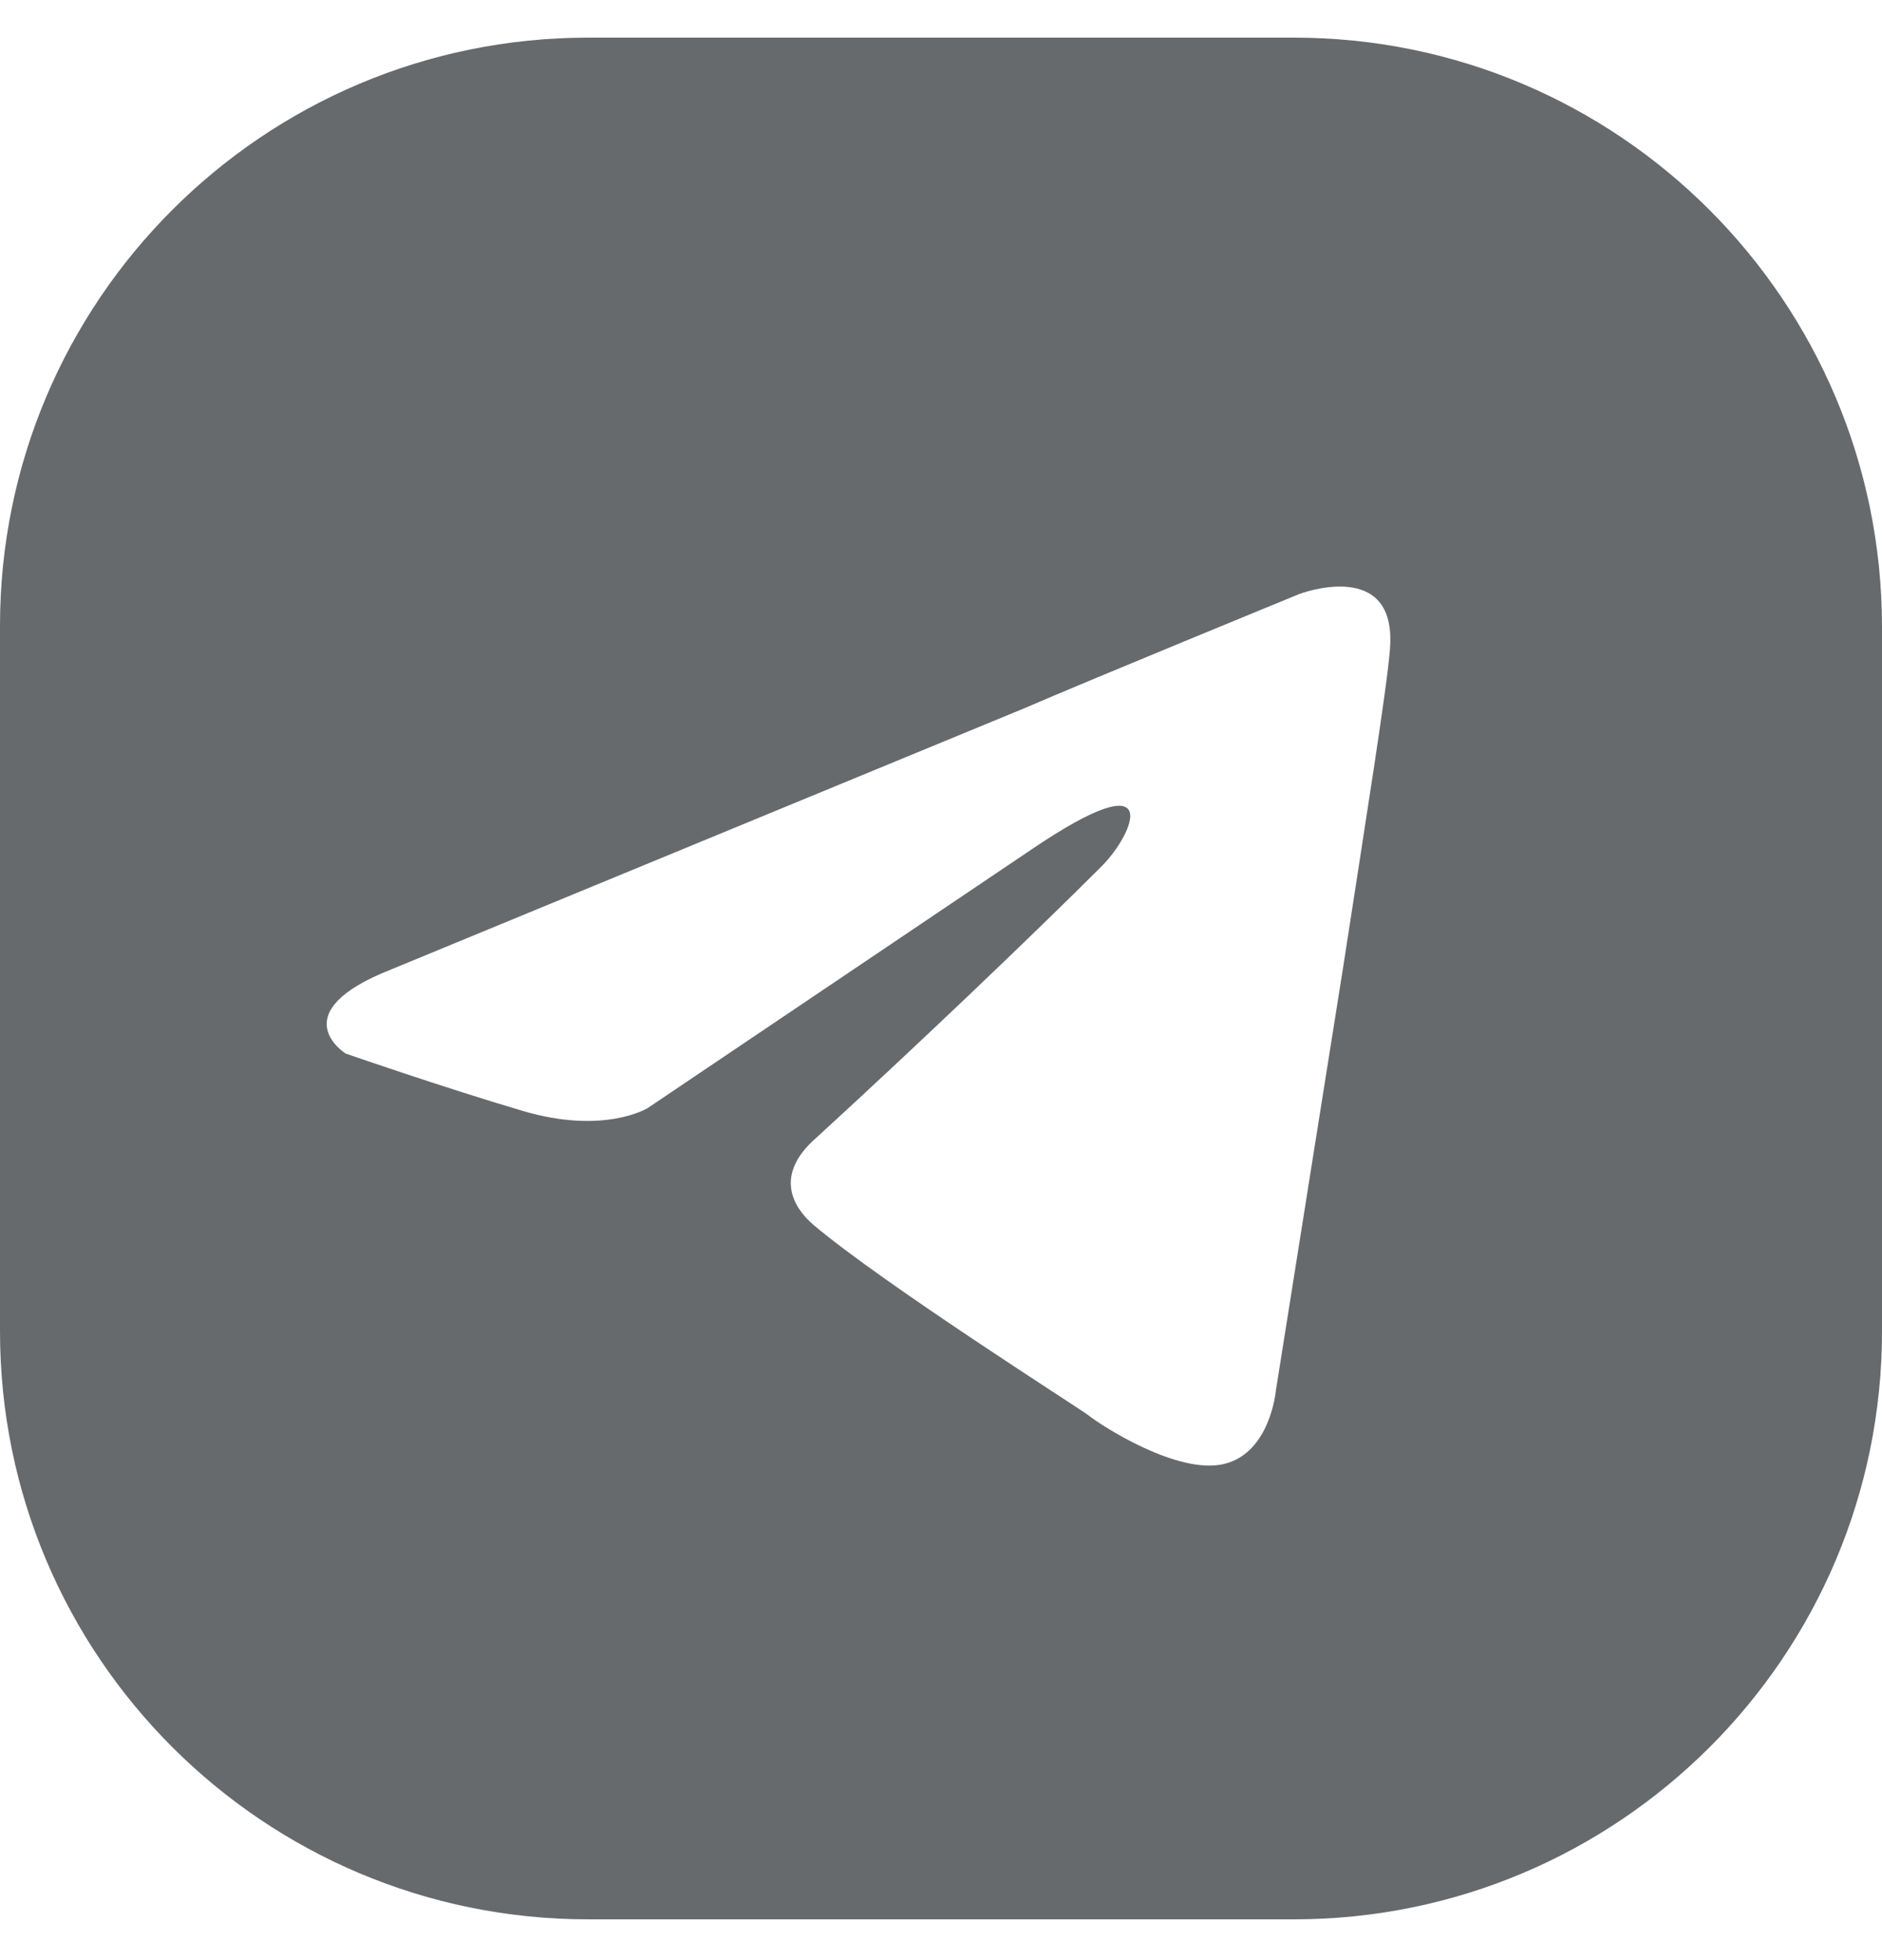 <svg width="24" height="25" viewBox="0 0 24 25" fill="none" xmlns="http://www.w3.org/2000/svg">
<path d="M16.499 0.48H7.501C3.358 0.48 0 3.839 0 7.981V16.98C0 21.122 3.358 24.48 7.501 24.48H16.499C20.642 24.48 24 21.122 24 16.98V7.981C23.991 3.839 20.642 0.48 16.499 0.48ZM17.725 8.281C17.689 8.765 17.416 10.466 17.134 12.3L16.27 17.738C16.27 17.738 16.2 18.531 15.609 18.672C15.019 18.813 14.049 18.187 13.873 18.046C13.732 17.941 11.273 16.381 10.374 15.623C10.127 15.411 9.854 14.997 10.409 14.512C11.661 13.366 13.15 11.947 14.049 11.048C14.463 10.634 14.878 9.664 13.15 10.837L8.259 14.133C8.259 14.133 7.703 14.477 6.663 14.168C5.623 13.86 4.407 13.437 4.407 13.437C4.407 13.437 3.578 12.917 4.997 12.361L13.071 9.03C13.864 8.686 16.57 7.576 16.57 7.576C16.57 7.576 17.822 7.1 17.725 8.281Z" fill="#676A6D"/>
</svg>
